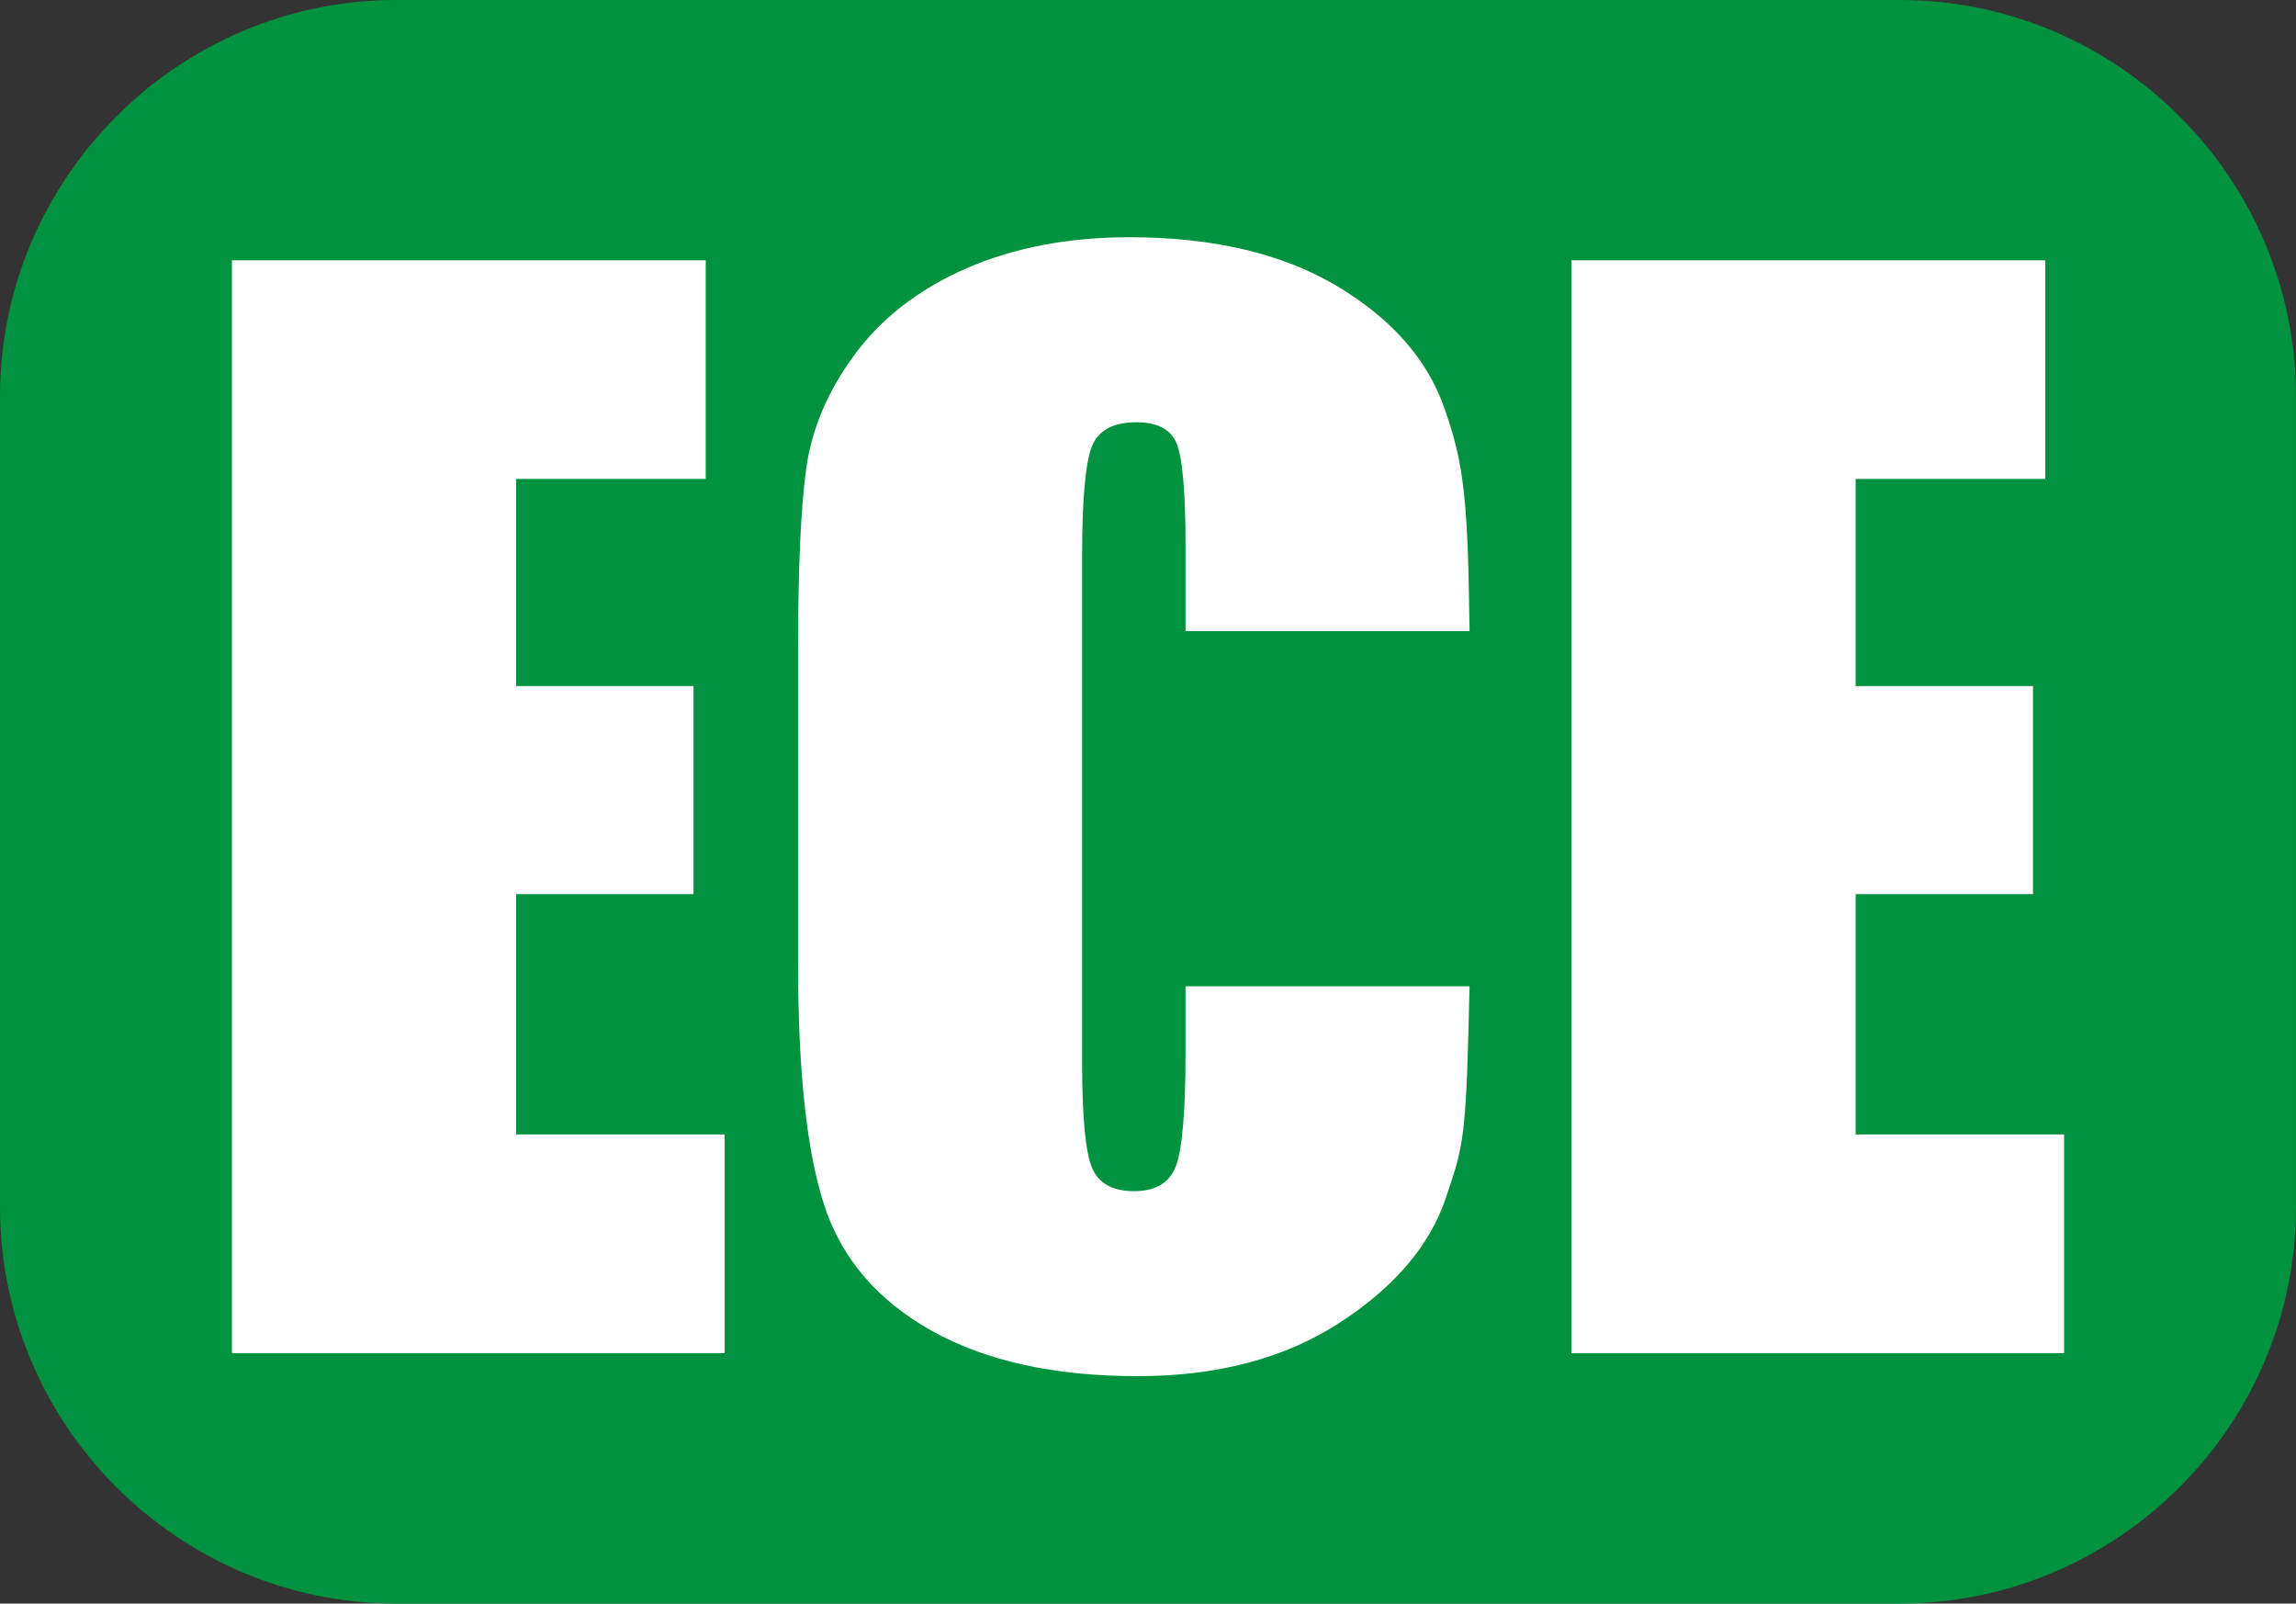 <?xml version="1.0" encoding="UTF-8"?>
<!DOCTYPE svg PUBLIC "-//W3C//DTD SVG 1.1//EN" "http://www.w3.org/Graphics/SVG/1.1/DTD/svg11.dtd">
<!-- Creator: CorelDRAW -->
<svg xmlns="http://www.w3.org/2000/svg" xml:space="preserve" width="165.589mm" height="115.616mm" style="shape-rendering:geometricPrecision; text-rendering:geometricPrecision; image-rendering:optimizeQuality; fill-rule:evenodd; clip-rule:evenodd"
viewBox="0 0 190.417 132.951"
 xmlns:xlink="http://www.w3.org/1999/xlink">
 <rect x="0" y="0" width="190.417" height="132.951" fill="#333333" stroke="none"/>
 <defs>
  <style type="text/css">
   <![CDATA[
    .fil0 {fill:#00923F}
    .fil1 {fill:white;fill-rule:nonzero}
   ]]>
  </style>
 </defs>
 <g id="Vrstva_x0020_1">
  <path class="fil0" d="M32.859 0l124.698 0c18.073,0 32.859,14.787 32.859,32.859l0 67.232c0,18.073 -14.787,32.859 -32.859,32.859l-124.698 0c-18.073,0 -32.859,-14.787 -32.859,-32.859l0 -67.232c0,-18.073 14.787,-32.859 32.859,-32.859z"/>
  <path class="fil1" d="M19.233 21.579l39.296 0 0 18.129 -15.722 0 0 17.174 14.71 0 0 17.251 -14.71 0 0 19.925 17.289 0 0 18.129 -40.863 0 0 -90.608zm102.644 30.744l-23.555 0 0 -7.017c0,-4.585 -0.264,-7.452 -0.764,-8.597 -0.493,-1.128 -1.605,-1.7 -3.324,-1.7 -1.949,0 -3.171,0.688 -3.706,2.063 -0.516,1.395 -0.783,4.375 -0.783,8.96l0 42.085c0,4.413 0.267,7.278 0.783,8.616 0.535,1.356 1.7,2.025 3.534,2.025 1.758,0 2.901,-0.67 3.439,-2.025 0.532,-1.338 0.821,-4.489 0.821,-9.456l0 -5.506 23.555 0 -0.091 3.638c-0.235,9.358 -0.577,10.044 -1.895,13.96 -1.318,3.916 -4.26,7.355 -8.788,10.297 -4.528,2.942 -10.125,4.432 -16.754,4.432 -6.915,0 -12.608,-1.261 -17.079,-3.763 -4.47,-2.503 -7.45,-5.96 -8.902,-10.373 -1.452,-4.432 -2.178,-11.08 -2.178,-19.963l0 -26.459c0,-6.533 0.229,-11.424 0.669,-14.691 0.458,-3.267 1.777,-6.419 4.012,-9.437 2.216,-3.018 5.292,-5.406 9.227,-7.145 3.935,-1.719 8.463,-2.598 13.563,-2.598 6.954,0 12.685,1.356 17.193,4.031 4.508,2.694 7.478,6.034 8.902,10.049 1.422,4.008 1.916,6.805 2.063,15.266l0.058 3.308zm8.444 -30.744l39.296 0 0 18.129 -15.722 0 0 17.174 14.71 0 0 17.251 -14.71 0 0 19.925 17.289 0 0 18.129 -40.863 0 0 -90.608z"/>
 </g>
</svg>
